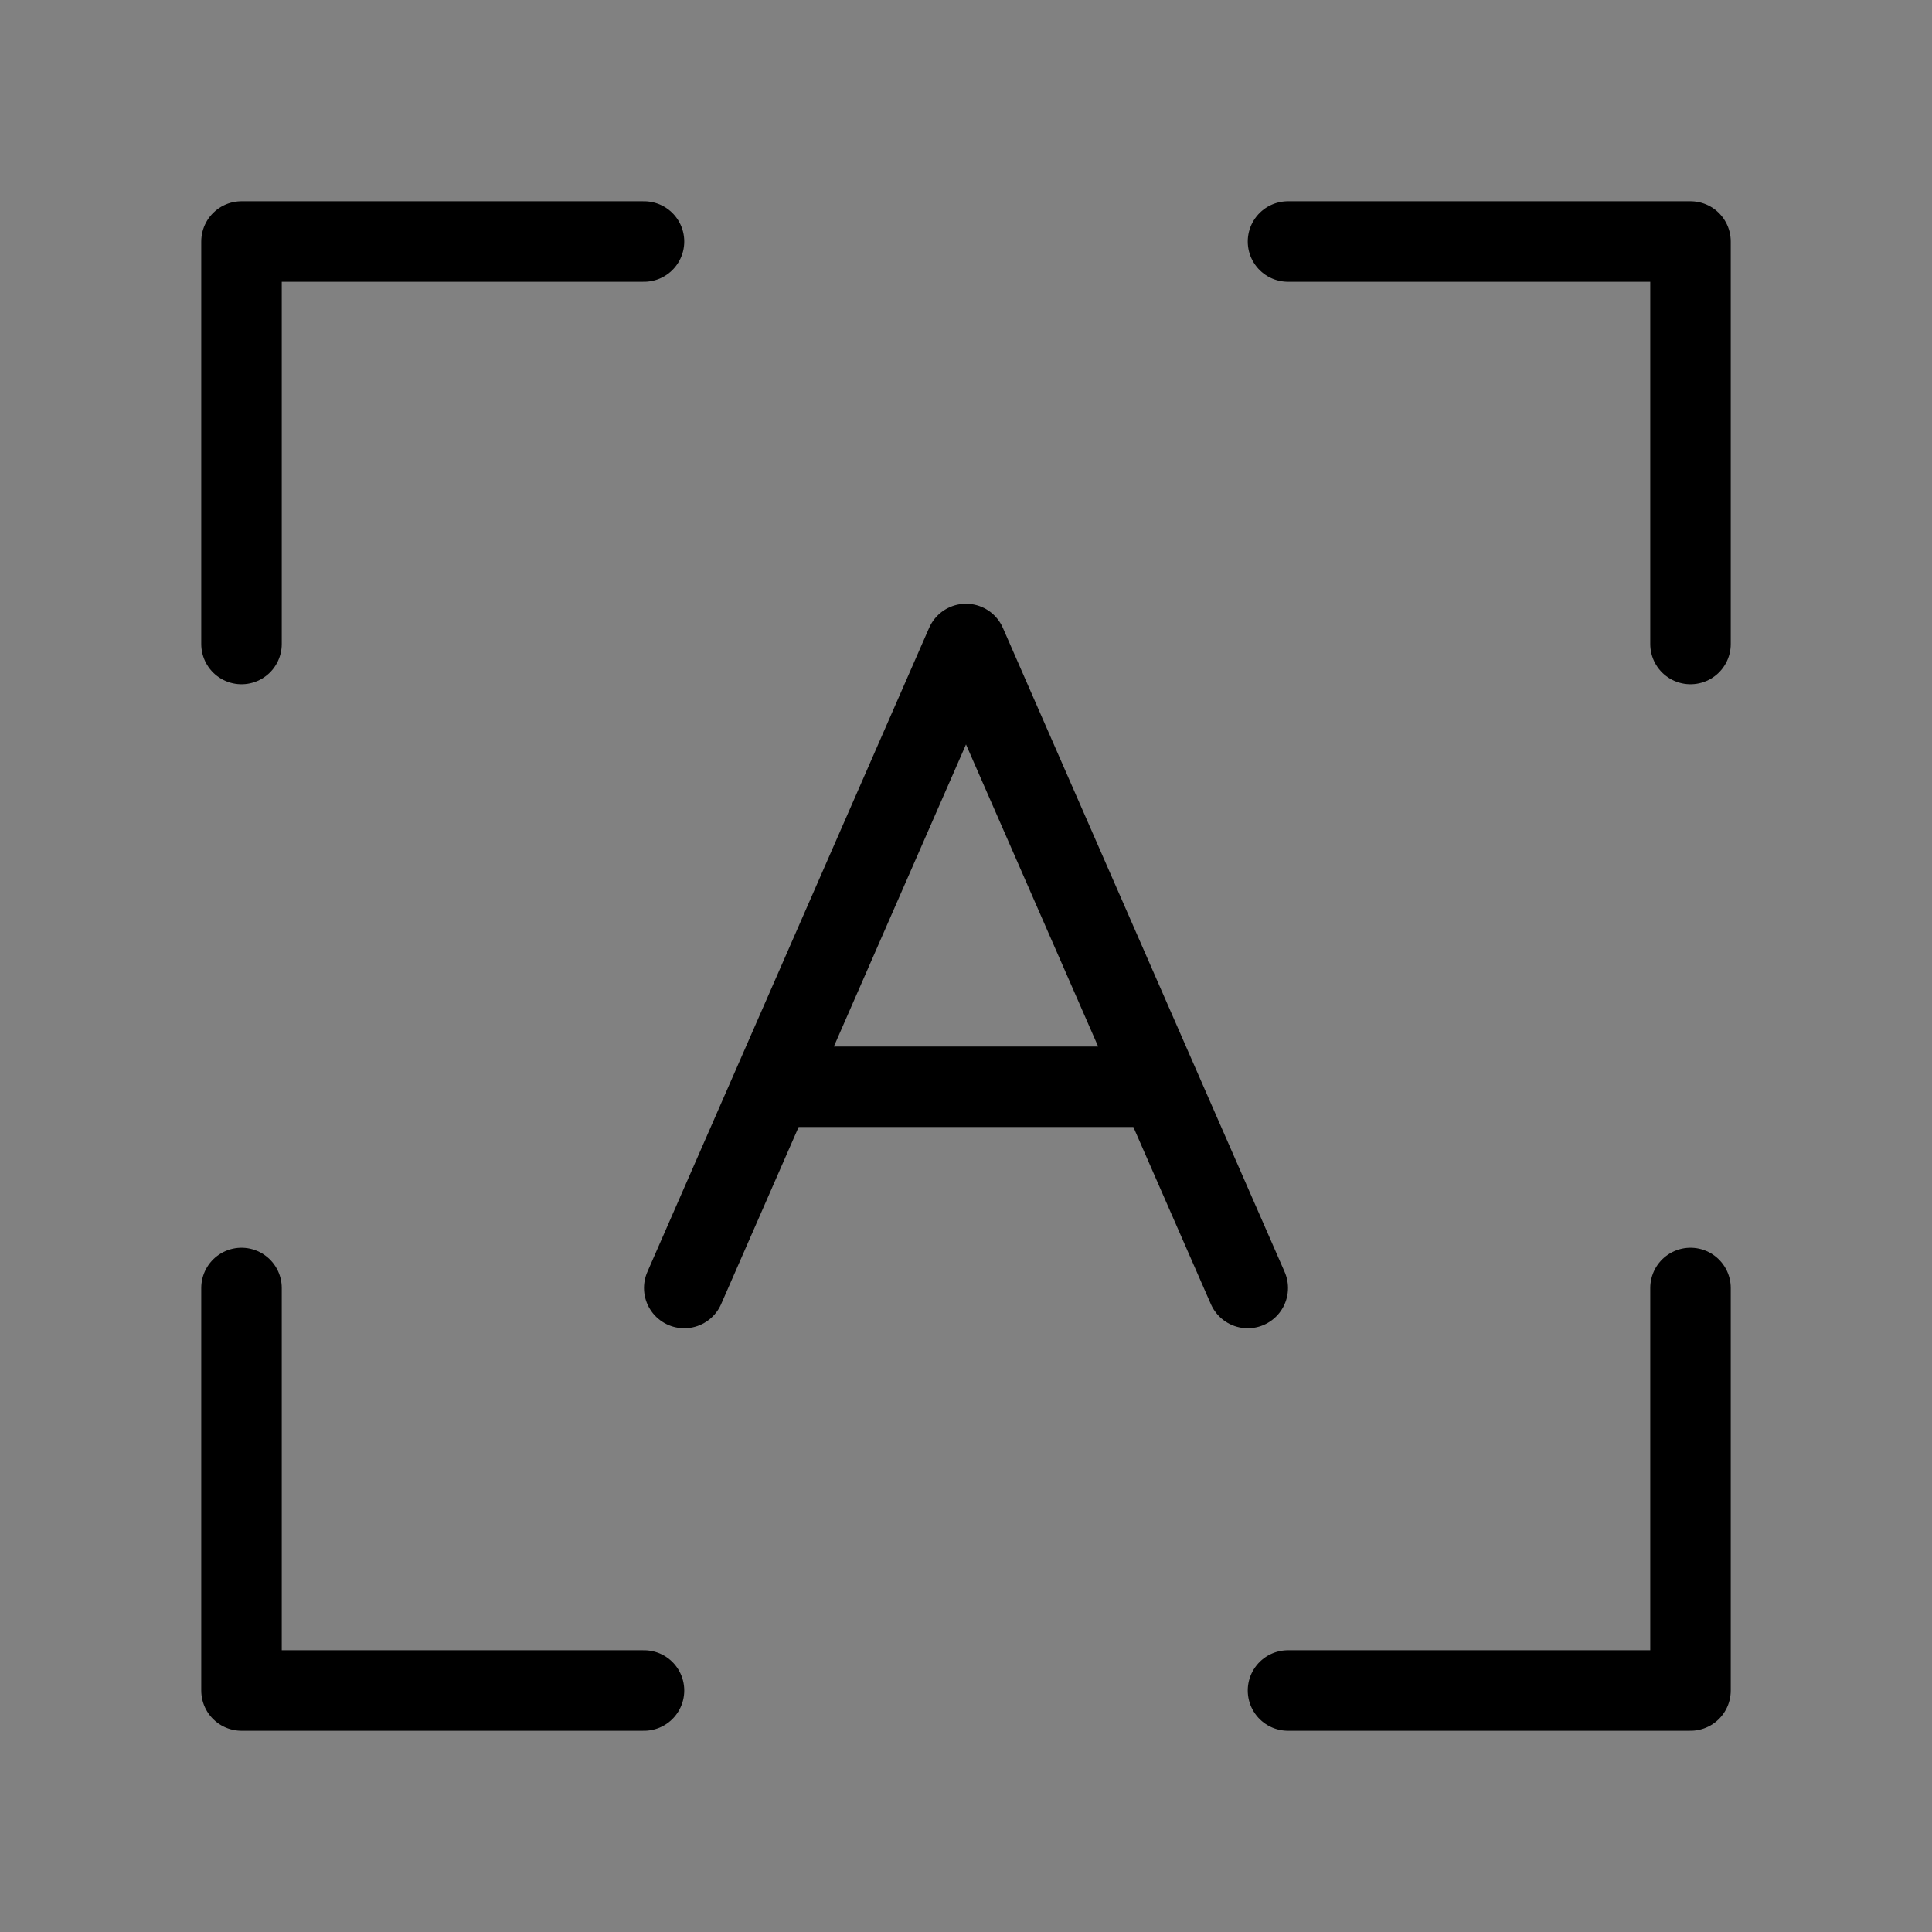<svg viewBox="0 0 48 48" fill="none" xmlns="http://www.w3.org/2000/svg"><rect x="0" y="0" width="48" height="48" fill="#808080" stroke="none"/><rect width="48" height="48" fill="white" fill-opacity="0.01"/><path d="M32 6H42V16" stroke="currentColor" stroke-width="2" stroke-linecap="round" stroke-linejoin="round"/><path d="M17 32L19.188 27M31 32L28.812 27M19.188 27L24 16L28.812 27M19.188 27H28.812" stroke="currentColor" stroke-width="2" stroke-linecap="round" stroke-linejoin="round"/><path d="M16 6H6V16" stroke="currentColor" stroke-width="2" stroke-linecap="round" stroke-linejoin="round"/><path d="M32 42H42V32" stroke="currentColor" stroke-width="2" stroke-linecap="round" stroke-linejoin="round"/><path d="M16 42H6V32" stroke="currentColor" stroke-width="2" stroke-linecap="round" stroke-linejoin="round"/></svg>